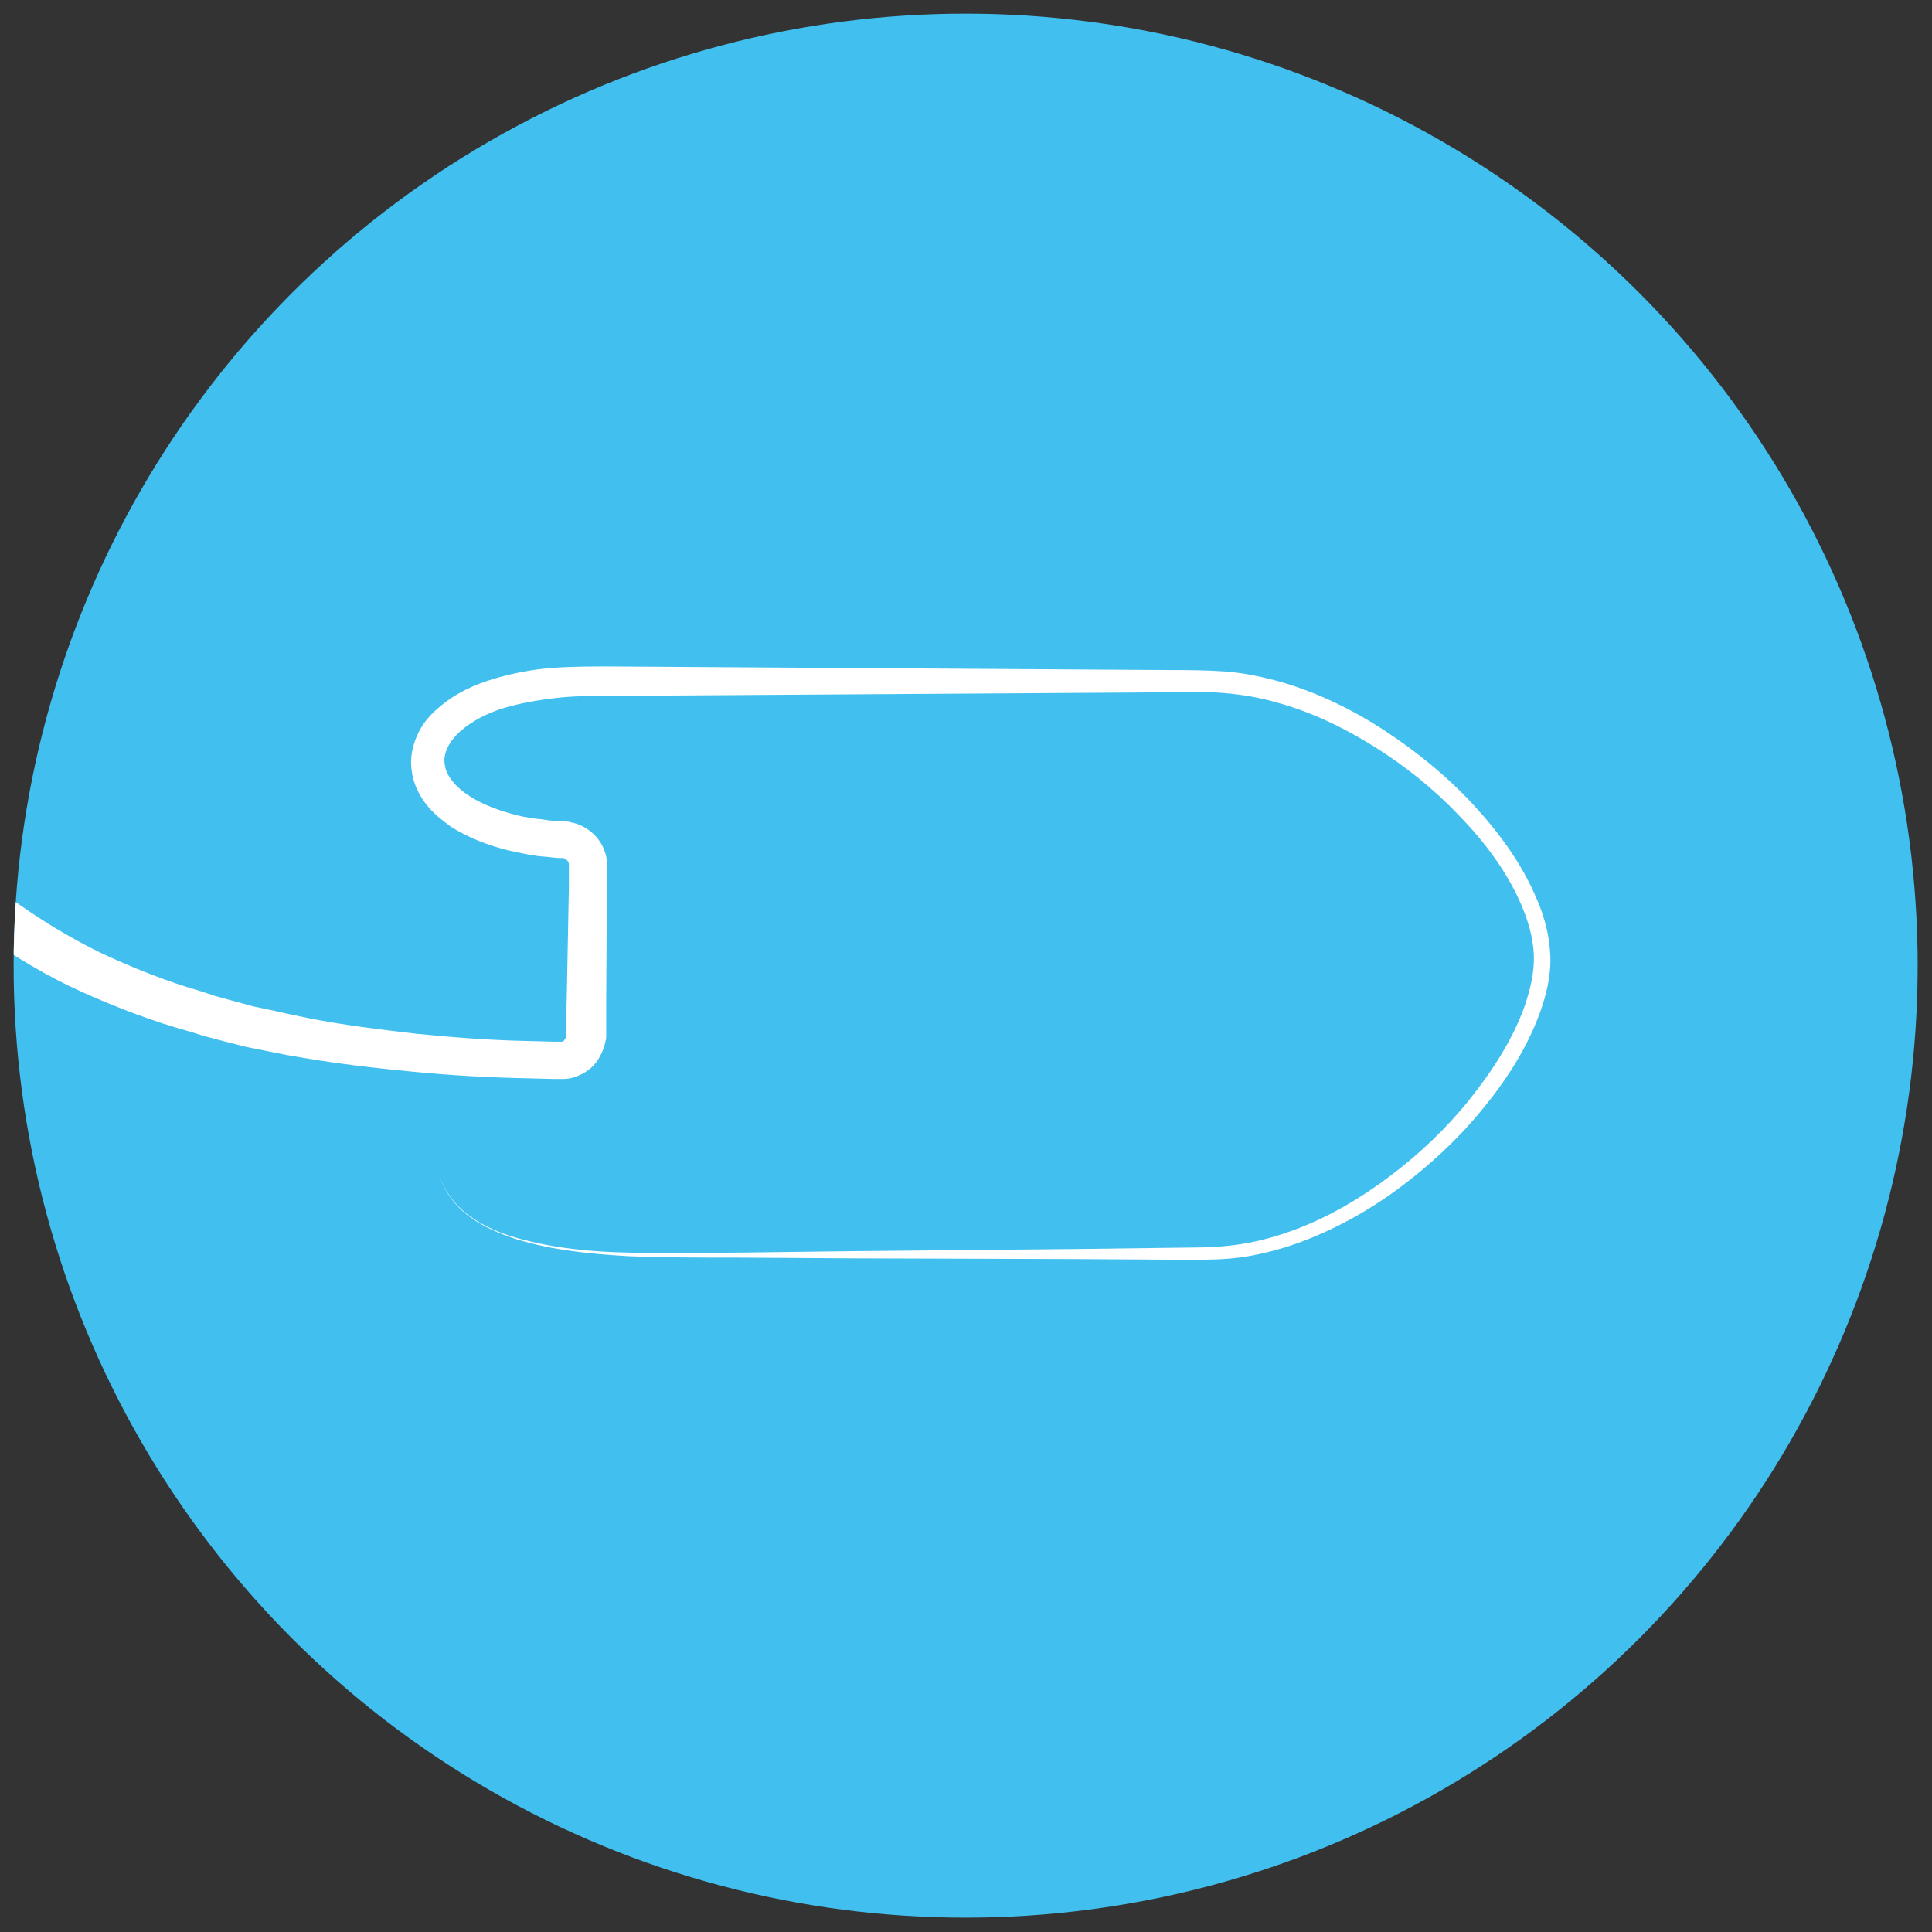 <?xml version="1.0" encoding="utf-8"?>
<!-- Generator: Adobe Illustrator 27.8.0, SVG Export Plug-In . SVG Version: 6.00 Build 0)  -->
<svg version="1.1" id="Livello_1" xmlns="http://www.w3.org/2000/svg" xmlns:xlink="http://www.w3.org/1999/xlink" x="0px" y="0px"
	 viewBox="0 0 269.3 269.3" style="enable-background:new 0 0 269.3 269.3;" xml:space="preserve">
<rect x="0" y="0" width="269.3" height="269.3" fill="#333333" stroke="none"/>
<style type="text/css">
	.st0{fill:#41C0F0;}
	.st1{clip-path:url(#SVGID_00000126289576599973877530000018334541969623510144_);}
	.st2{fill:#FFFFFF;}
</style>
<g>
	<circle class="st0" cx="134.6" cy="134.6" r="132.7"/>
	<g>
		<defs>
			<circle id="SVGID_1_" cx="134.6" cy="134.6" r="132.7"/>
		</defs>
		<clipPath id="SVGID_00000095338607944767330810000002554044361704195732_">
			<use xlink:href="#SVGID_1_"  style="overflow:visible;"/>
		</clipPath>
		<g style="clip-path:url(#SVGID_00000095338607944767330810000002554044361704195732_);">
			<g>
				<g>
					<g>
						<path class="st2" d="M1.3,125.1c4,2.9,8.2,5.5,12.7,7.7c4.5,2.1,9.2,4,14.1,5.4l1.8,0.6l1.8,0.5l3.7,1c2.5,0.5,5,1.1,7.5,1.6
							c5,1,10.1,1.6,15.2,2.2c5.1,0.5,10.2,0.9,15.3,1l3.9,0.1l0.5,0l0.2,0c0,0,0,0,0.1,0c0.1,0,0.2,0,0.2,0c0.2,0,0.3-0.1,0.4-0.3
							c0.1-0.1,0.2-0.3,0.2-0.4c0,0,0-0.1,0-0.1c0-0.1,0-0.3,0-0.4l0-1l0.1-3.9l0.3-15.6l0-1.9l0-0.5c0-0.2,0-0.4,0-0.4
							c0-0.1,0-0.2,0-0.3c-0.1-0.4-0.4-0.7-0.8-0.8c-0.1,0-0.1,0-0.2,0l-0.5,0l-1-0.1c-0.7-0.1-1.4-0.1-2-0.2
							c-1.4-0.2-2.7-0.5-4.1-0.8c-2.7-0.7-5.4-1.7-7.9-3.3c-1.2-0.9-2.4-1.8-3.4-3.1c-1-1.3-1.8-2.9-2-4.6c-0.3-1.8,0.1-3.6,0.8-5.1
							c0.7-1.6,1.8-2.8,3-3.8c2.3-2,5-3.2,7.7-4c2.7-0.8,5.4-1.3,8.1-1.5c2.7-0.2,5.4-0.2,8-0.2l15.6,0.1l62.3,0.4
							c2.6,0,5.1,0,7.9,0.2c2.7,0.2,5.4,0.8,7.9,1.5c5.1,1.5,10,3.9,14.4,6.8c4.4,2.9,8.6,6.3,12.2,10.2c3.6,3.9,6.8,8.2,8.9,13.2
							c1.1,2.5,1.8,5.2,1.9,8c0.1,2.8-0.6,5.5-1.5,8c-1.9,5.1-4.8,9.5-8.2,13.6c-3.4,4.1-7.3,7.7-11.5,10.8
							c-4.2,3.1-8.9,5.7-13.8,7.5c-2.5,0.9-5.1,1.6-7.7,2c-2.6,0.4-5.3,0.4-7.9,0.4l-15.6-0.1l-31.1-0.1l-15.6-0.1
							c-5.2,0-10.4,0-15.6-0.2c-5.2-0.3-10.4-0.8-15.4-2.3c-2.5-0.8-4.9-1.8-7-3.4c-2.1-1.6-3.6-3.9-4.2-6.4
							c0.6,2.5,2.2,4.8,4.2,6.3c2.1,1.6,4.5,2.6,7,3.3c5,1.4,10.2,1.9,15.4,2c5.2,0.2,10.4,0,15.6,0l15.6-0.2l31.1-0.3l15.6-0.2
							c2.6,0,5.1-0.1,7.6-0.5c2.5-0.4,5-1.1,7.4-2c4.8-1.8,9.2-4.4,13.3-7.5c4.1-3.1,7.8-6.6,11-10.6c3.2-4,6-8.3,7.7-13
							c0.8-2.4,1.4-4.8,1.3-7.2c-0.1-2.4-0.8-4.8-1.8-7.1c-2-4.6-5.1-8.7-8.6-12.3c-3.5-3.7-7.5-6.9-11.8-9.6
							c-4.3-2.7-8.9-4.9-13.7-6.2c-2.4-0.7-4.9-1.1-7.3-1.3c-2.4-0.2-5.1-0.1-7.7-0.1l-62.3,0.4l-15.6,0.1c-2.6,0-5.1,0-7.6,0.3
							c-2.5,0.3-4.9,0.7-7.2,1.4c-2.3,0.7-4.4,1.8-6,3.2c-1.6,1.4-2.5,3.2-2.2,4.7c0.2,1.6,1.6,3.2,3.5,4.4c1.9,1.2,4.1,2,6.4,2.6
							c1.2,0.3,2.4,0.5,3.6,0.6c0.6,0.1,1.2,0.2,1.8,0.2l0.9,0.1l0.5,0c0.2,0,0.5,0,0.8,0.1c2.2,0.4,4.1,2,4.8,4.1
							c0.2,0.5,0.3,1.1,0.3,1.6c0,0.3,0,0.5,0,0.6l0,0.5l0,1.9l-0.1,15.6l0,3.9l0,1l0,0.5c0,0.3,0,0.6-0.1,0.8
							c-0.2,1.1-0.7,2.2-1.4,3.1c-0.7,0.9-1.7,1.5-2.8,1.9c-0.5,0.2-1.1,0.3-1.7,0.3l-0.4,0l-0.3,0l-0.5,0l-3.9-0.1
							c-5.2-0.1-10.5-0.4-15.7-0.9c-5.2-0.5-10.5-1.1-15.7-2c-2.6-0.4-5.2-1-7.8-1.5l-3.9-1l-1.9-0.5l-1.9-0.6
							c-5.1-1.4-10.1-3.3-15-5.5c-4.9-2.2-9.6-5-14-8.2L1.3,125.1z"/>
					</g>
				</g>
			</g>
		</g>
	</g>
</g>
</svg>
